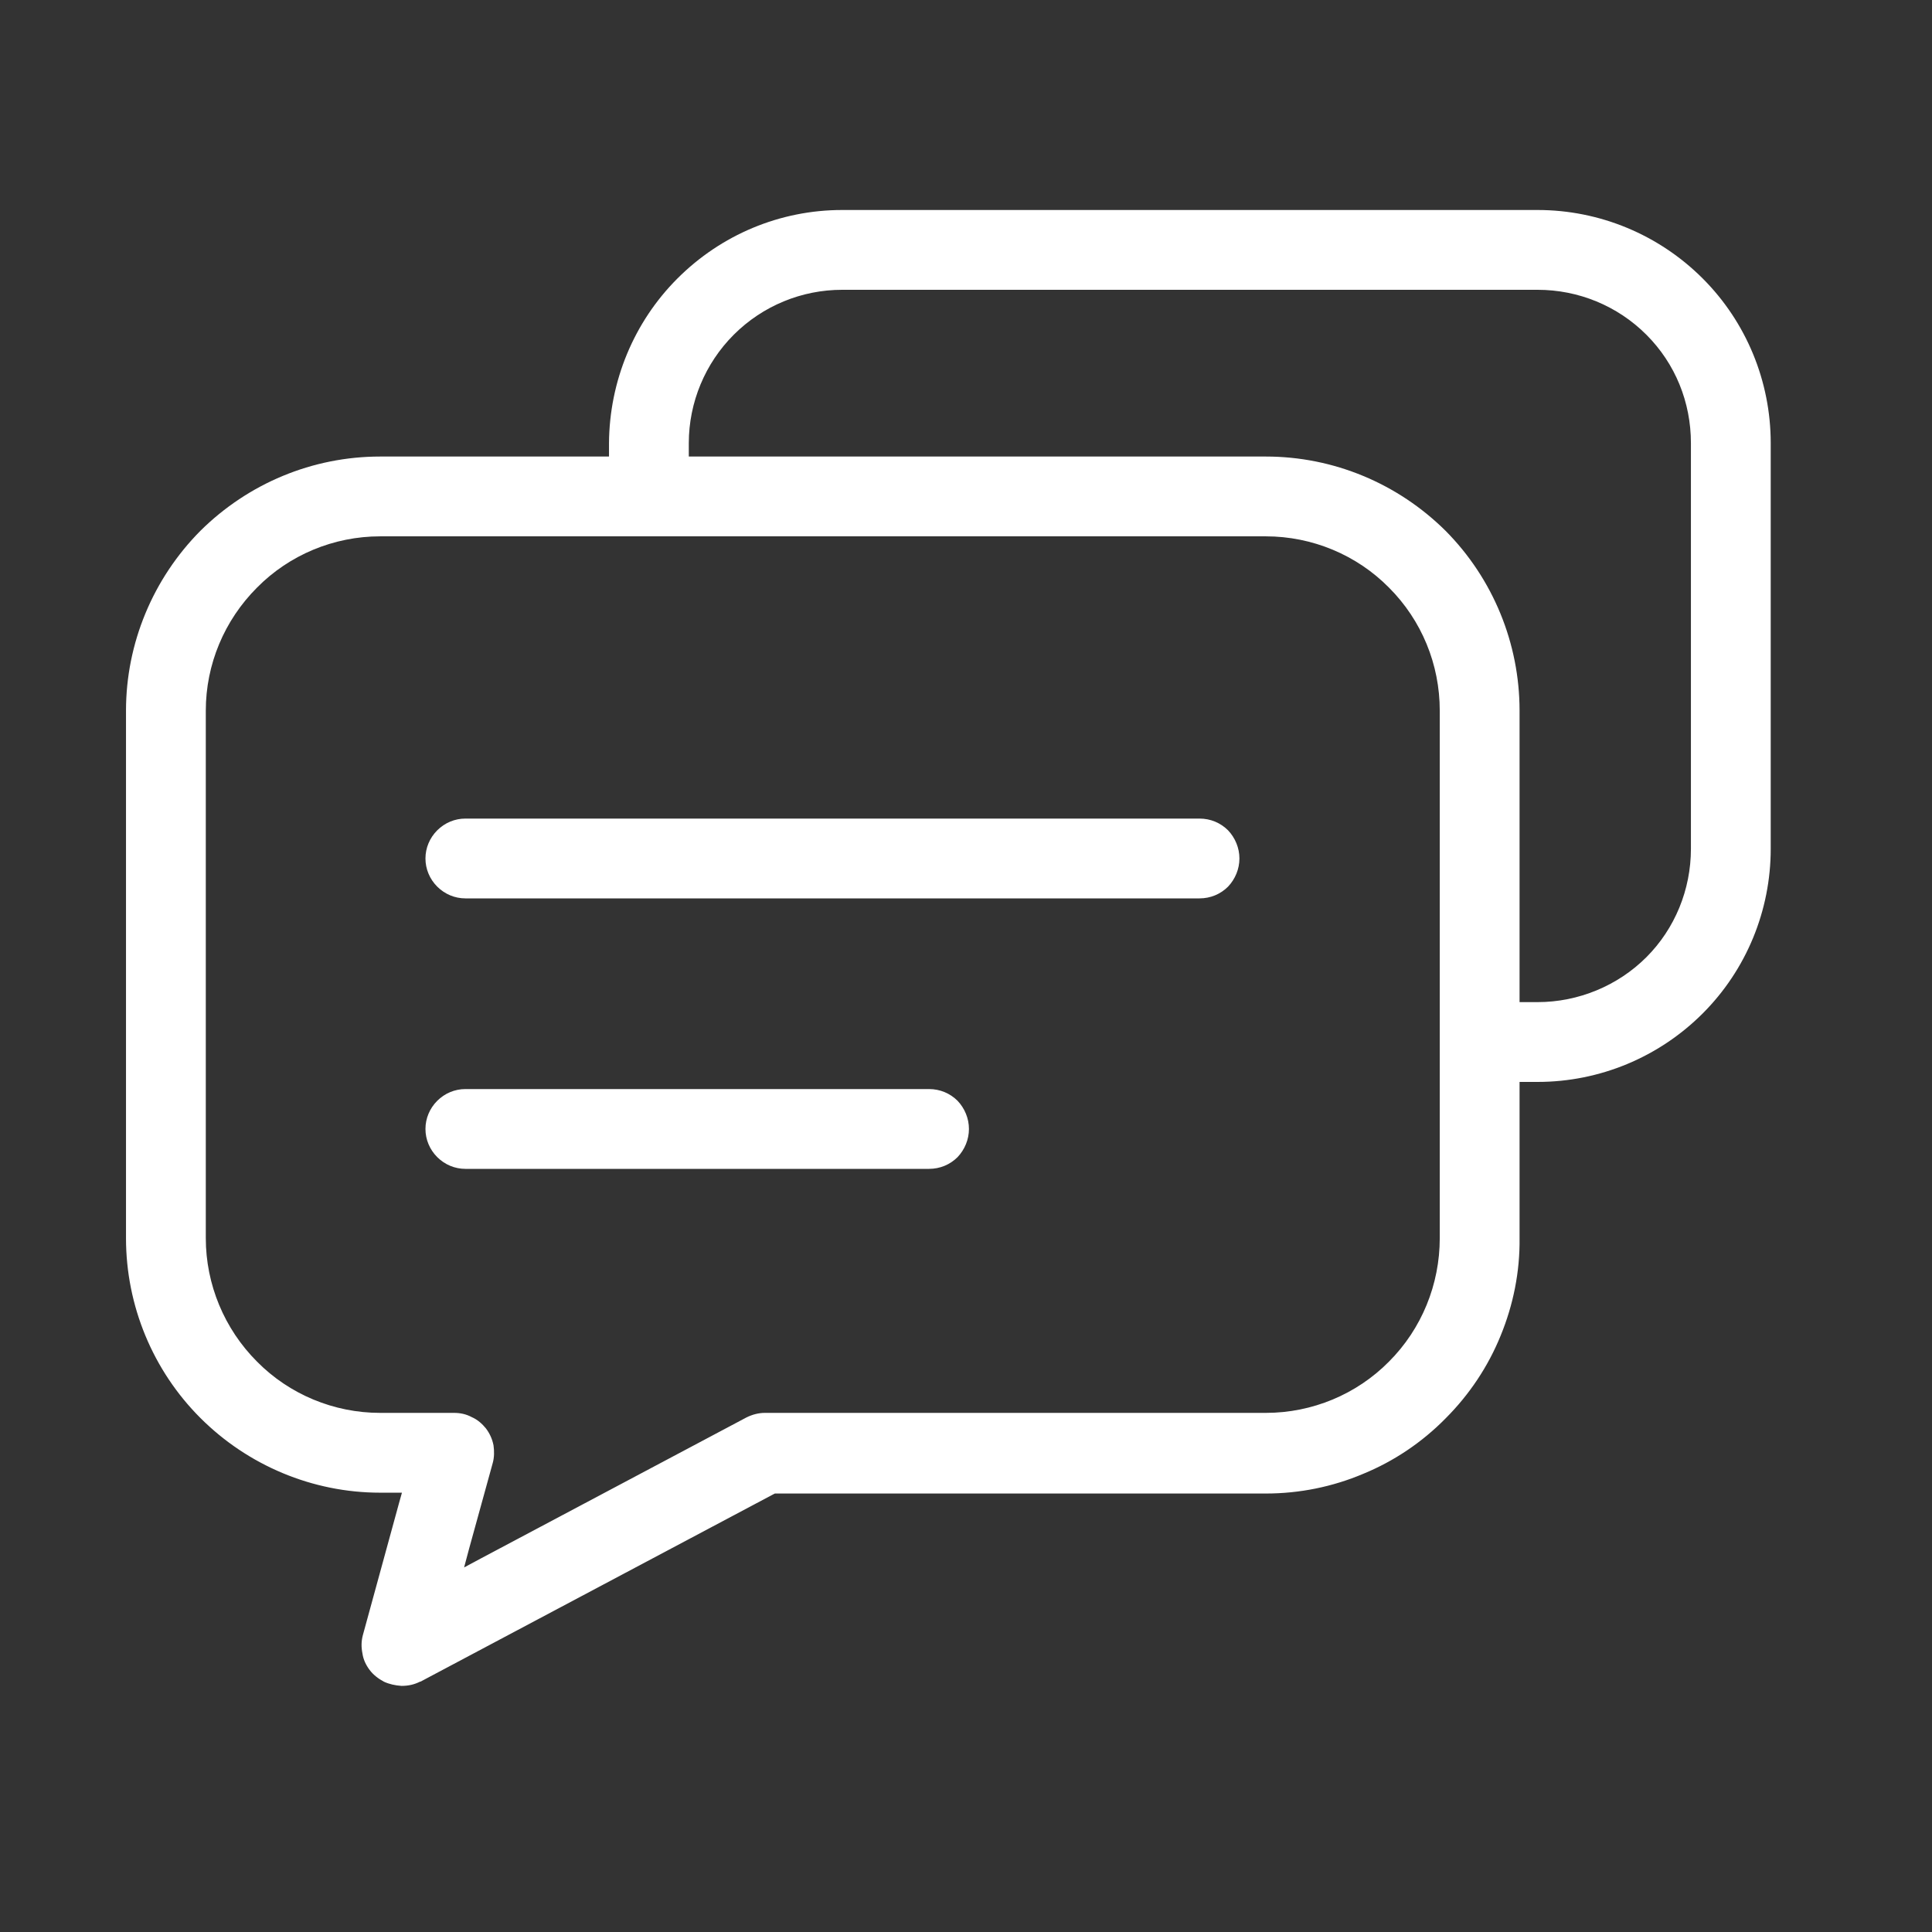 <svg width="46" height="46" viewBox="0 0 46 46" fill="none" xmlns="http://www.w3.org/2000/svg">
<rect x="0" y="0" width="46" height="46" fill="#333333" stroke="none"/>
<g clip-path="url(#clip0_460_4218)">
<path fill-rule="evenodd" clip-rule="evenodd" d="M40.54 6.63C39.5 5.59 38.09 5 36.61 5H20.05C18.57 5 17.17 5.59 16.13 6.63C15.09 7.67 14.51 9.08 14.5 10.55V10.87H9.05C7.44 10.87 5.91 11.51 4.77 12.64C3.64 13.78 3 15.32 3 16.92V29.48C3 31.09 3.64 32.63 4.77 33.76C5.9 34.89 7.44 35.54 9.05 35.54H9.57L9.5 35.79L8.64 38.93C8.6 39.08 8.6 39.22 8.63 39.37C8.65 39.51 8.71 39.64 8.8 39.76C8.89 39.88 9.01 39.97 9.14 40.04C9.27 40.1 9.41 40.13 9.56 40.14C9.72 40.14 9.86 40.11 10 40.04H10.01L18.41 35.58L18.45 35.56H30.14C30.94 35.56 31.73 35.4 32.46 35.09C33.19 34.79 33.86 34.34 34.42 33.77C34.98 33.21 35.43 32.54 35.73 31.8C36.03 31.07 36.19 30.28 36.18 29.48V25.76H36.61C38.09 25.76 39.5 25.17 40.54 24.13C41.58 23.09 42.16 21.68 42.16 20.21V10.55C42.16 9.08 41.58 7.67 40.54 6.63ZM34.28 29.48C34.28 30.58 33.85 31.64 33.07 32.42C32.3 33.2 31.24 33.64 30.14 33.64H18.21C18.06 33.64 17.91 33.68 17.77 33.75L11.46 37.1L11.05 37.32L11.17 36.87L11.73 34.84C11.77 34.7 11.77 34.55 11.75 34.41C11.72 34.26 11.66 34.13 11.57 34.01C11.48 33.9 11.37 33.8 11.23 33.74C11.1 33.67 10.96 33.64 10.81 33.64H9.05C7.95 33.64 6.89 33.2 6.12 32.42C5.34 31.64 4.9 30.58 4.9 29.48V16.92C4.9 15.82 5.34 14.77 6.12 13.99C6.89 13.21 7.95 12.77 9.05 12.77H30.14C31.24 12.77 32.3 13.21 33.07 13.99C33.85 14.77 34.28 15.82 34.28 16.92V29.48ZM40.26 20.21C40.26 21.18 39.88 22.11 39.2 22.79C38.52 23.47 37.58 23.86 36.61 23.86H36.18V16.92C36.18 15.32 35.55 13.78 34.42 12.64C33.28 11.51 31.75 10.87 30.14 10.87H16.4V10.55C16.4 9.58 16.79 8.65 17.47 7.97C18.16 7.28 19.09 6.9 20.05 6.9H36.61C37.58 6.9 38.51 7.28 39.2 7.97C39.89 8.66 40.26 9.58 40.26 10.55V20.21Z" fill="white"/>
<path fill-rule="evenodd" clip-rule="evenodd" d="M23.07 26.88C23.07 27.13 22.97 27.37 22.8 27.55C22.62 27.73 22.38 27.83 22.12 27.83H11.08C10.83 27.83 10.59 27.73 10.41 27.55C10.23 27.37 10.13 27.13 10.13 26.88C10.13 26.63 10.23 26.39 10.41 26.21C10.59 26.03 10.83 25.93 11.08 25.93H22.12C22.38 25.93 22.62 26.03 22.8 26.21C22.97 26.39 23.07 26.63 23.07 26.88Z" fill="white"/>
<path fill-rule="evenodd" clip-rule="evenodd" d="M29.51 20.44C29.51 20.69 29.41 20.93 29.24 21.11C29.06 21.29 28.82 21.39 28.56 21.39H11.08C10.83 21.39 10.59 21.29 10.41 21.11C10.23 20.93 10.13 20.69 10.13 20.44C10.13 20.19 10.23 19.95 10.41 19.77C10.59 19.59 10.83 19.49 11.08 19.49H28.56C28.82 19.49 29.06 19.59 29.24 19.77C29.41 19.95 29.51 20.19 29.51 20.44Z" fill="white"/>
</g>
<defs>
<clipPath id="clip0_460_4218">
<rect width="39.16" height="35.14" fill="white" transform="translate(3 5)"/>
</clipPath>
</defs>
</svg>
